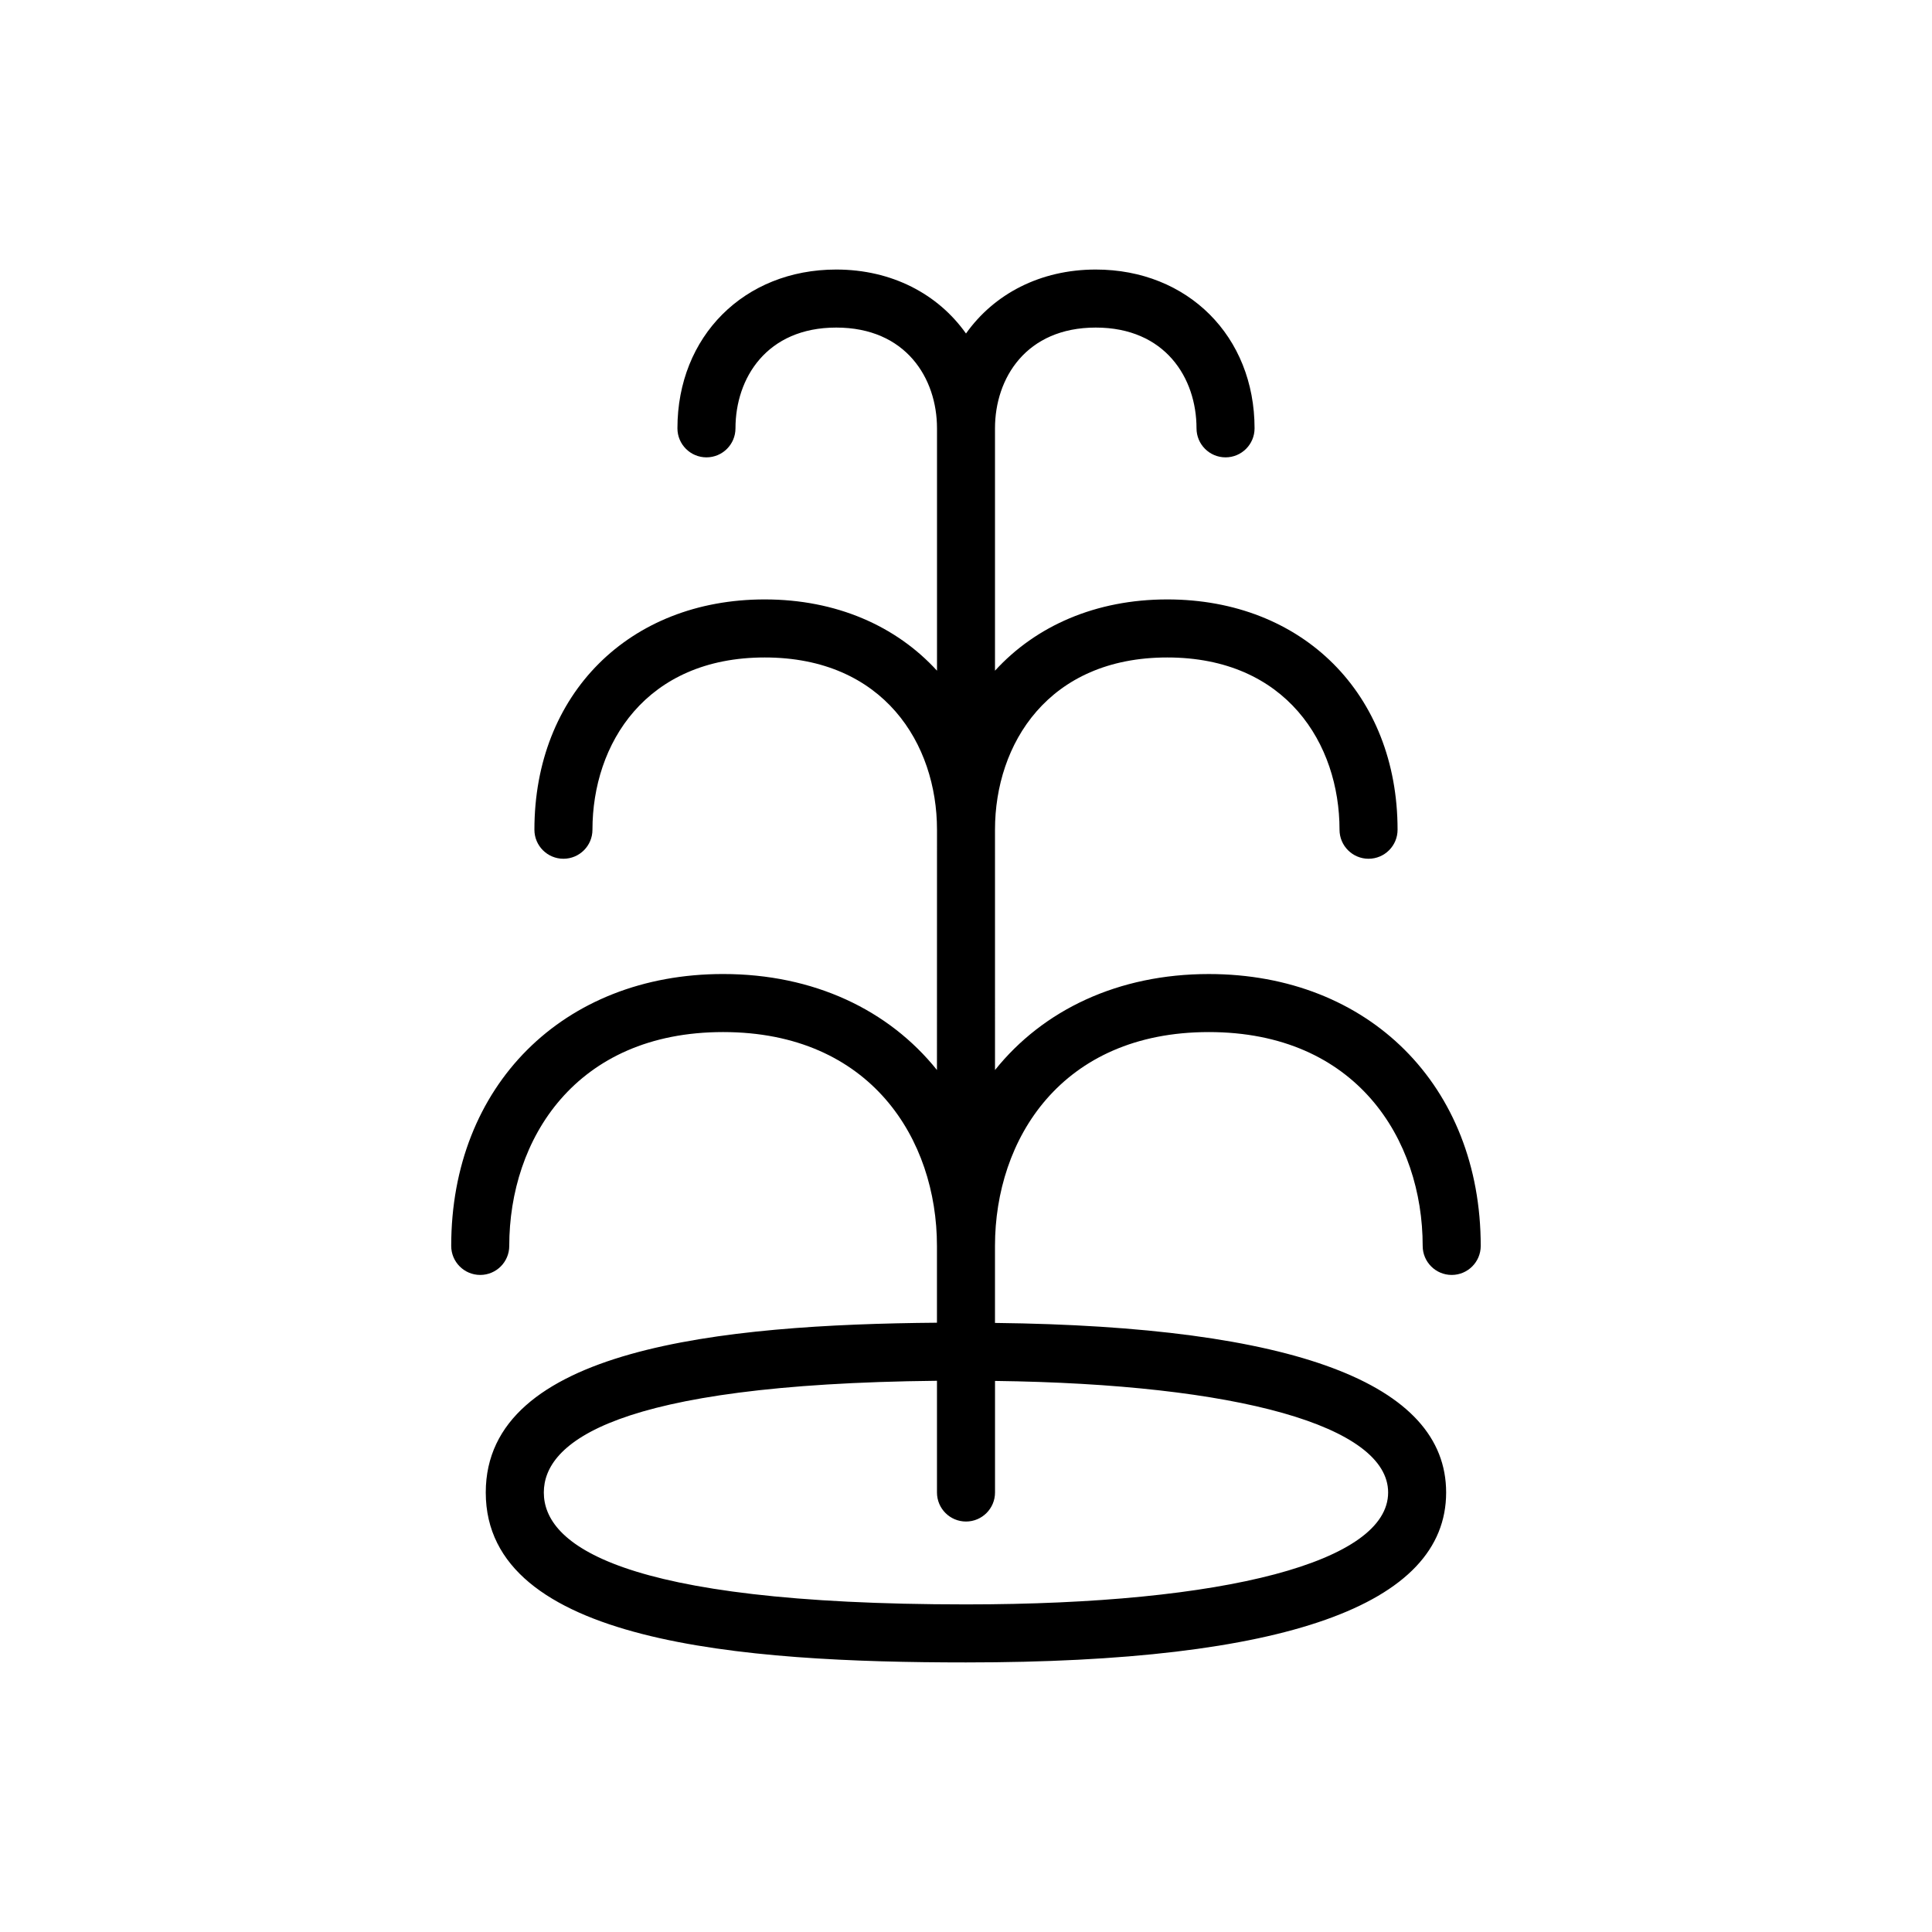 <?xml version="1.0" encoding="UTF-8"?>
<!-- Uploaded to: SVG Repo, www.svgrepo.com, Generator: SVG Repo Mixer Tools -->
<svg fill="#000000" width="800px" height="800px" version="1.1" viewBox="144 144 512 512" xmlns="http://www.w3.org/2000/svg">
 <path d="m464.36 402.13c-24.012 0-43.91 9.504-56.672 25.438l-0.004-63.68c0-22.727 14.113-45.652 45.652-45.652 31.539 0 45.652 22.926 45.652 45.652 0 4.246 3.445 7.691 7.691 7.691s7.691-3.445 7.691-7.691c0-35.934-25.098-61.035-61.035-61.035-18.941 0-34.82 7.023-45.652 18.887v-64.227c0-13.293 8.258-26.703 26.703-26.703s26.703 13.41 26.703 26.703c0 4.246 3.445 7.691 7.691 7.691s7.691-3.445 7.691-7.691c0-24.383-17.699-42.082-42.082-42.082-14.719 0-26.969 6.481-34.391 16.953-7.426-10.477-19.672-16.953-34.391-16.953-24.383 0-42.082 17.699-42.082 42.082 0 4.246 3.445 7.691 7.691 7.691s7.691-3.445 7.691-7.691c0-13.293 8.258-26.703 26.703-26.703 18.445 0 26.703 13.41 26.703 26.703v64.227c-10.832-11.859-26.711-18.887-45.652-18.887-35.938 0-61.039 25.098-61.039 61.035 0 4.246 3.445 7.691 7.691 7.691 4.246 0 7.691-3.445 7.691-7.691 0-22.727 14.121-45.652 45.656-45.652 31.539 0 45.652 22.926 45.652 45.652l-0.012 63.676c-12.762-15.93-32.66-25.438-56.672-25.438-42.422 0-72.055 29.629-72.055 72.055 0 4.246 3.445 7.691 7.691 7.691 4.246 0 7.691-3.445 7.691-7.691 0-28.207 17.523-56.672 56.672-56.672 39.148 0 56.672 28.465 56.672 56.672v20.352c-57.289 0.473-119.57 6.797-119.57 44.996 0 39.914 68.008 45.031 127.26 45.031 84.441 0 127.25-15.152 127.25-45.031 0-28.945-40.297-44.023-119.56-44.941v-20.406c0-28.207 17.523-56.672 56.672-56.672 39.148 0 56.672 28.465 56.672 56.672 0 4.246 3.445 7.691 7.691 7.691 4.246 0 7.691-3.445 7.691-7.691-0.004-42.422-29.633-72.051-72.055-72.051zm47.508 137.4c0 18.289-42.867 29.652-111.87 29.652-92.465 0-111.88-16.121-111.88-29.652 0-13.145 18.34-28.73 104.19-29.609v29.609c0 4.246 3.445 7.691 7.691 7.691s7.691-3.445 7.691-7.691v-29.57c64.438 0.824 104.18 11.977 104.18 29.57z"/>
</svg>